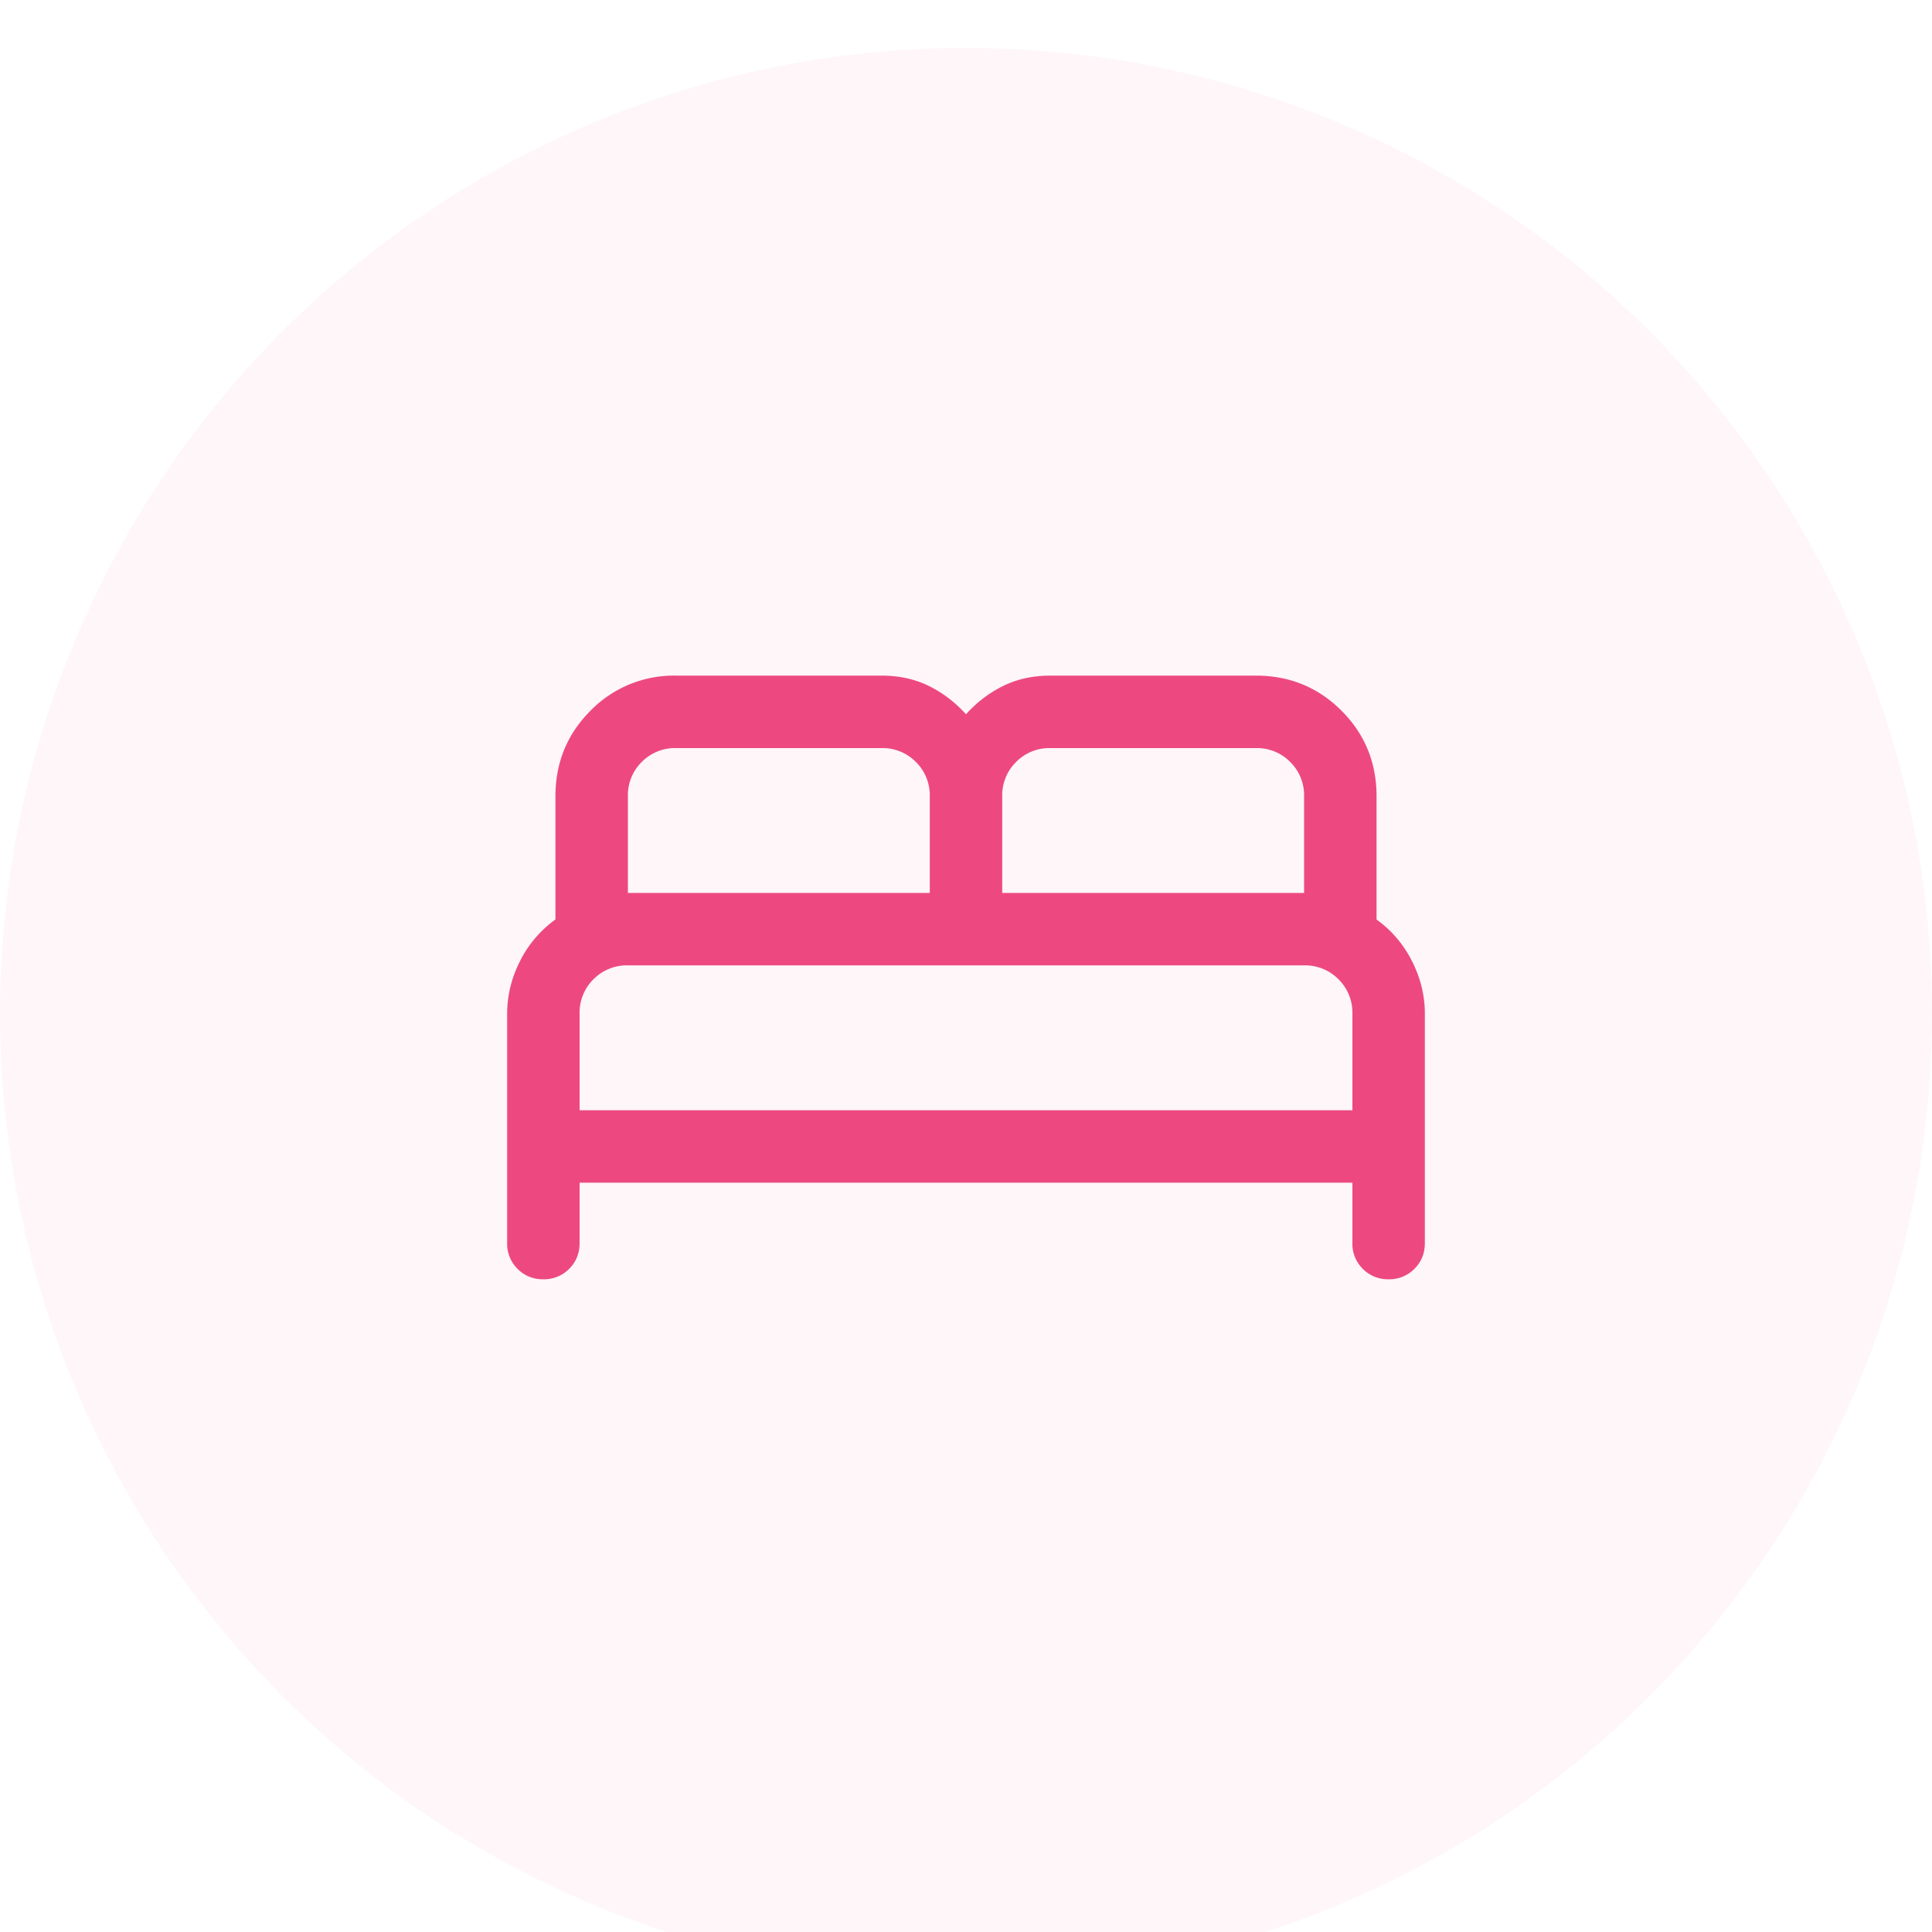 <svg xmlns="http://www.w3.org/2000/svg" width="40" height="40" fill="#3e4657"><ellipse cx="20" cy="20.988" fill="#ED4980" fill-opacity="0.05" rx="20" ry="19.996"></ellipse><mask id="hotel_svg__a" width="24" height="25" x="8" y="7" maskUnits="userSpaceOnUse" style="mask-type: alpha;"><path fill="#D9D9D9" d="M8 7.988h24v23.995H8z"></path></mask><g mask="url(#hotel_svg__a)"><path fill="#ED4980" d="M11.25 26.486a.725.725 0 0 1-.535-.216.726.726 0 0 1-.215-.534v-4.75c0-.372.088-.734.265-1.085a2.36 2.36 0 0 1 .735-.864v-2.55c0-.698.242-1.289.726-1.773A2.413 2.413 0 0 1 14 13.988h4.25c.364 0 .69.071.979.213.288.141.545.337.771.587.226-.25.483-.446.771-.587.289-.142.615-.213.979-.213H26c.699 0 1.29.242 1.774.726s.726 1.075.726 1.774v2.55c.313.225.558.513.735.863.177.351.265.713.265 1.086v4.749c0 .212-.072.39-.216.534a.726.726 0 0 1-.534.216.725.725 0 0 1-.535-.216.726.726 0 0 1-.215-.534v-1.25H12v1.25c0 .212-.072.39-.216.534a.726.726 0 0 1-.534.216Zm9.5-7.999H27v-2a.968.968 0 0 0-.288-.712.968.968 0 0 0-.712-.287h-4.25a.968.968 0 0 0-.712.287.967.967 0 0 0-.288.713v2Zm-7.75 0h6.25v-2a.967.967 0 0 0-.288-.712.968.968 0 0 0-.712-.287H14a.968.968 0 0 0-.713.287.967.967 0 0 0-.287.713v2Zm-1 4.5h16v-2a.968.968 0 0 0-.288-.712.968.968 0 0 0-.712-.288H13a.968.968 0 0 0-.713.288.967.967 0 0 0-.287.712v2Z"></path></g></svg>